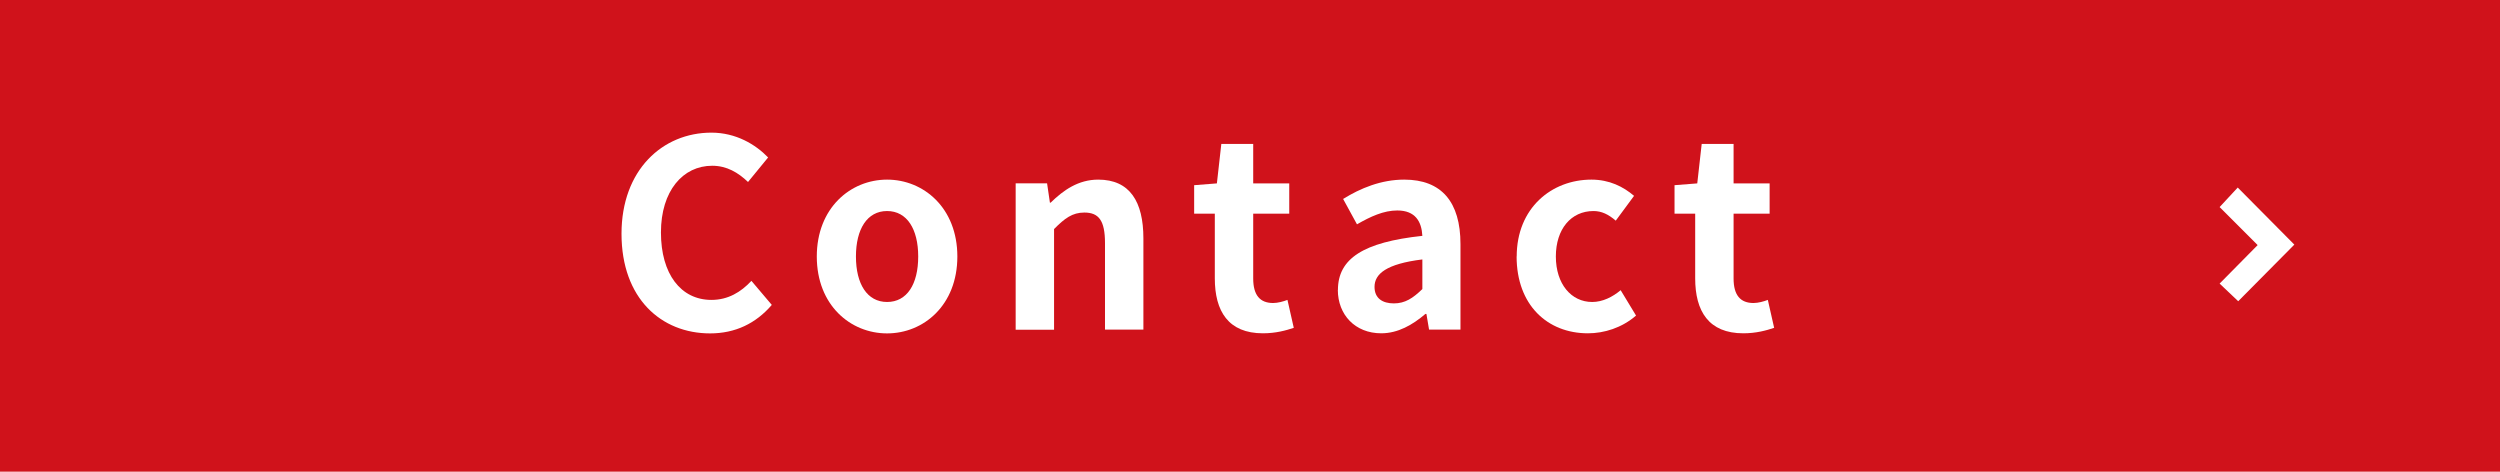 <?xml version="1.0" encoding="UTF-8"?>
<svg xmlns="http://www.w3.org/2000/svg" viewBox="0 0 265 50" width="265" height="50">
  <defs>
    <style>
      .cls-1 {
        fill-rule: evenodd;
      }

      .cls-1, .cls-2 {
        fill: #fff;
      }

      .cls-3 {
        fill: #d0121b;
      }
    </style>
  </defs>
  <g id="_背景" data-name="背景">
    <rect class="cls-3" width="265" height="50"/>
  </g>
  <g id="_文字" data-name="文字">
    <path class="cls-1" d="M237.2,19.88l-1.92,2.07,4.03,4.03-4.03,4.08,1.97,1.87,5.95-6-6-6.05Z"/>
    <g>
      <path class="cls-2" d="M65.88,24.78c0-6.76,4.35-10.72,9.53-10.72,2.6,0,4.68,1.25,6.01,2.63l-2.13,2.6c-1.05-1-2.25-1.72-3.8-1.72-3.1,0-5.43,2.66-5.43,7.07s2.11,7.15,5.35,7.15c1.77,0,3.13-.83,4.24-2.02l2.16,2.55c-1.69,1.97-3.88,3.02-6.54,3.02-5.18,0-9.39-3.71-9.39-10.56Z"/>
      <path class="cls-2" d="M86.58,27.19c0-5.15,3.58-8.15,7.45-8.15s7.45,2.99,7.45,8.15-3.57,8.15-7.45,8.15-7.45-2.99-7.45-8.15ZM97.33,27.19c0-2.91-1.19-4.82-3.3-4.82s-3.3,1.91-3.3,4.82,1.19,4.82,3.3,4.82,3.3-1.88,3.3-4.82Z"/>
      <path class="cls-2" d="M107.66,19.43h3.33l.3,2.05h.08c1.36-1.33,2.94-2.44,5.04-2.44,3.35,0,4.79,2.33,4.79,6.23v9.67h-4.07v-9.17c0-2.41-.67-3.24-2.19-3.24-1.27,0-2.08.61-3.21,1.75v10.67h-4.07v-15.52Z"/>
      <path class="cls-2" d="M128.77,29.52v-6.87h-2.19v-3.02l2.41-.19.47-4.18h3.38v4.18h3.82v3.21h-3.82v6.87c0,1.77.72,2.6,2.11,2.6.5,0,1.11-.17,1.52-.33l.67,2.96c-.83.28-1.91.58-3.27.58-3.68,0-5.1-2.36-5.1-5.82Z"/>
      <path class="cls-2" d="M141.82,30.74c0-3.33,2.69-5.07,8.95-5.74-.08-1.52-.75-2.69-2.66-2.69-1.44,0-2.83.64-4.27,1.47l-1.47-2.69c1.83-1.14,4.04-2.05,6.48-2.05,3.94,0,5.96,2.35,5.96,6.84v9.06h-3.33l-.28-1.66h-.11c-1.36,1.16-2.91,2.05-4.68,2.05-2.77,0-4.6-1.97-4.6-4.6ZM150.77,30.63v-3.13c-3.8.47-5.07,1.52-5.07,2.91,0,1.22.86,1.75,2.05,1.75s2.02-.55,3.02-1.52Z"/>
      <path class="cls-2" d="M160.77,27.19c0-5.15,3.71-8.15,7.92-8.15,1.91,0,3.38.75,4.52,1.72l-1.94,2.63c-.78-.67-1.5-1.02-2.36-1.02-2.38,0-3.99,1.91-3.99,4.82s1.63,4.82,3.85,4.82c1.11,0,2.16-.53,3.02-1.25l1.63,2.69c-1.5,1.3-3.38,1.88-5.1,1.88-4.29,0-7.56-2.99-7.56-8.15Z"/>
      <path class="cls-2" d="M179.69,29.52v-6.87h-2.19v-3.02l2.41-.19.47-4.18h3.38v4.18h3.82v3.21h-3.82v6.87c0,1.77.72,2.6,2.11,2.6.5,0,1.11-.17,1.52-.33l.67,2.96c-.83.28-1.91.58-3.27.58-3.68,0-5.1-2.36-5.1-5.82Z"/>
    </g>
  </g>
</svg>